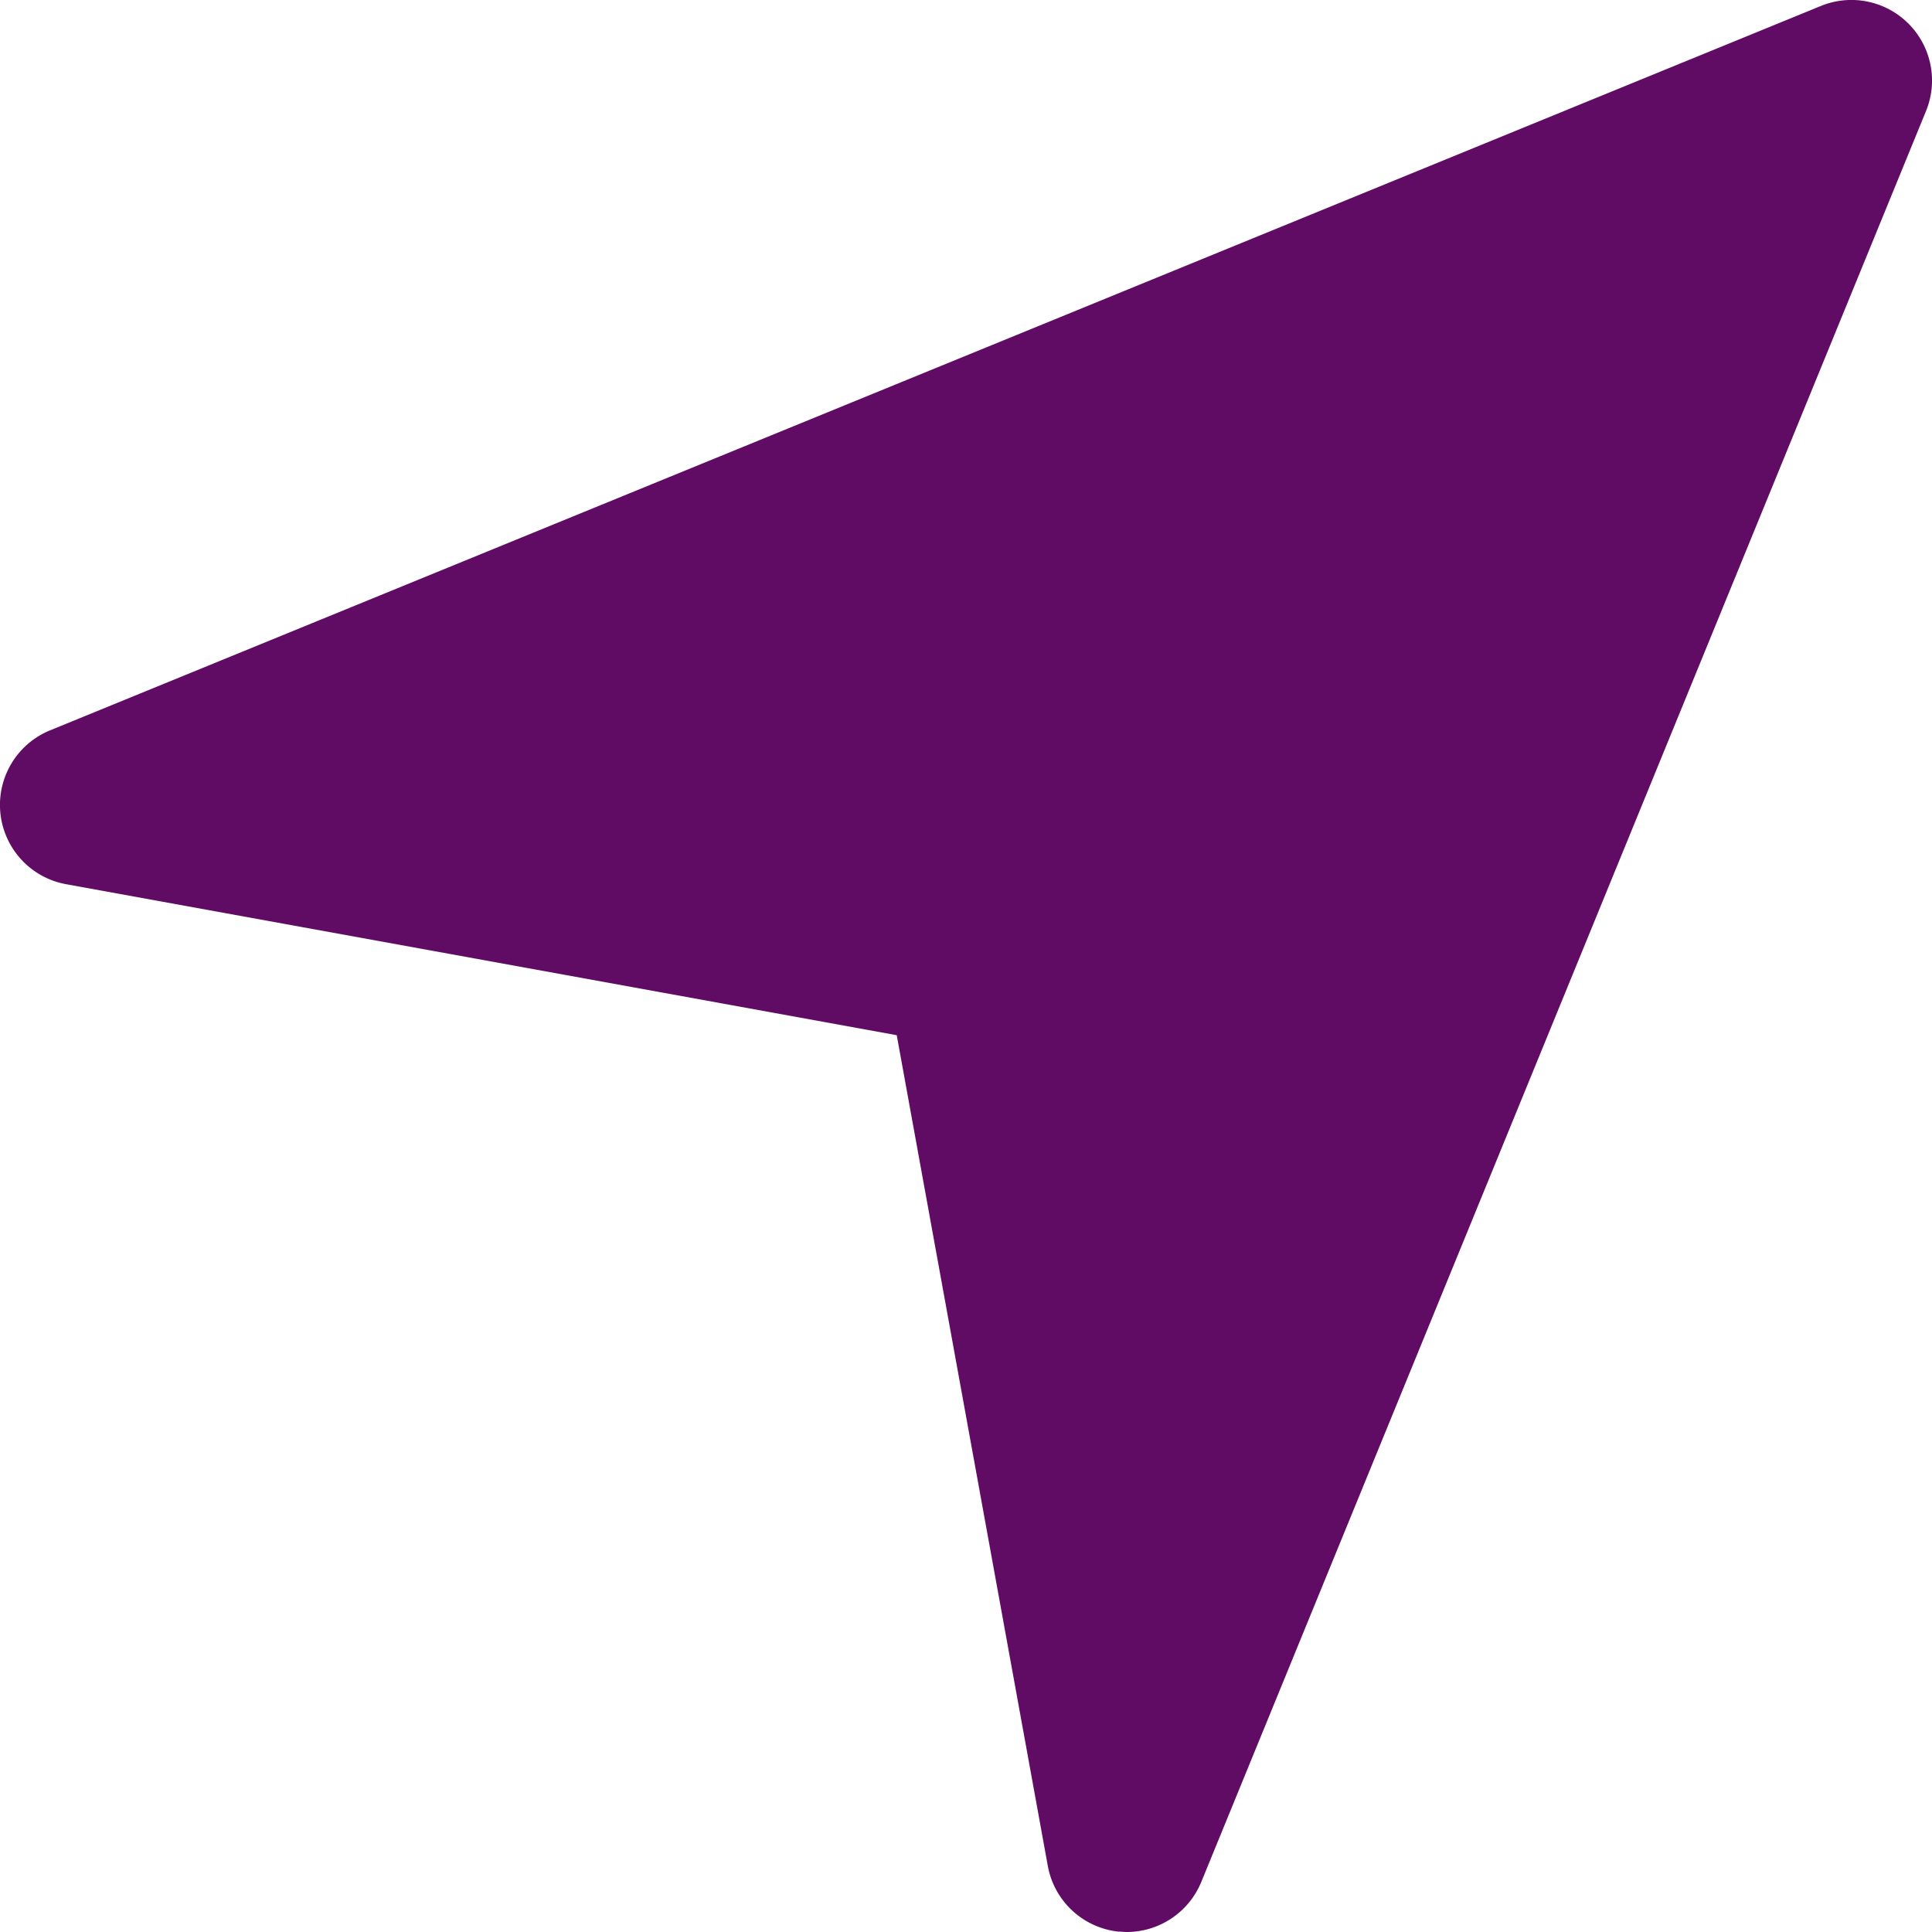 <svg id="compass" xmlns="http://www.w3.org/2000/svg" width="25.729" height="25.729" viewBox="0 0 25.729 25.729">
  <g id="Group_1139" data-name="Group 1139">
    <path id="Path_1372" data-name="Path 1372" d="M25.417.315A1.074,1.074,0,0,0,24.252.08L.667,9.728a1.073,1.073,0,0,0,.214,2.048l11.063,2.011L13.956,24.85a1.072,1.072,0,0,0,.942.875c.038,0,.075.005.112.005A1.074,1.074,0,0,0,16,25.063L25.652,1.478A1.072,1.072,0,0,0,25.417.315Z" transform="translate(-0.002 -0.001)" fill="#610c64"/>
  </g>
</svg>

